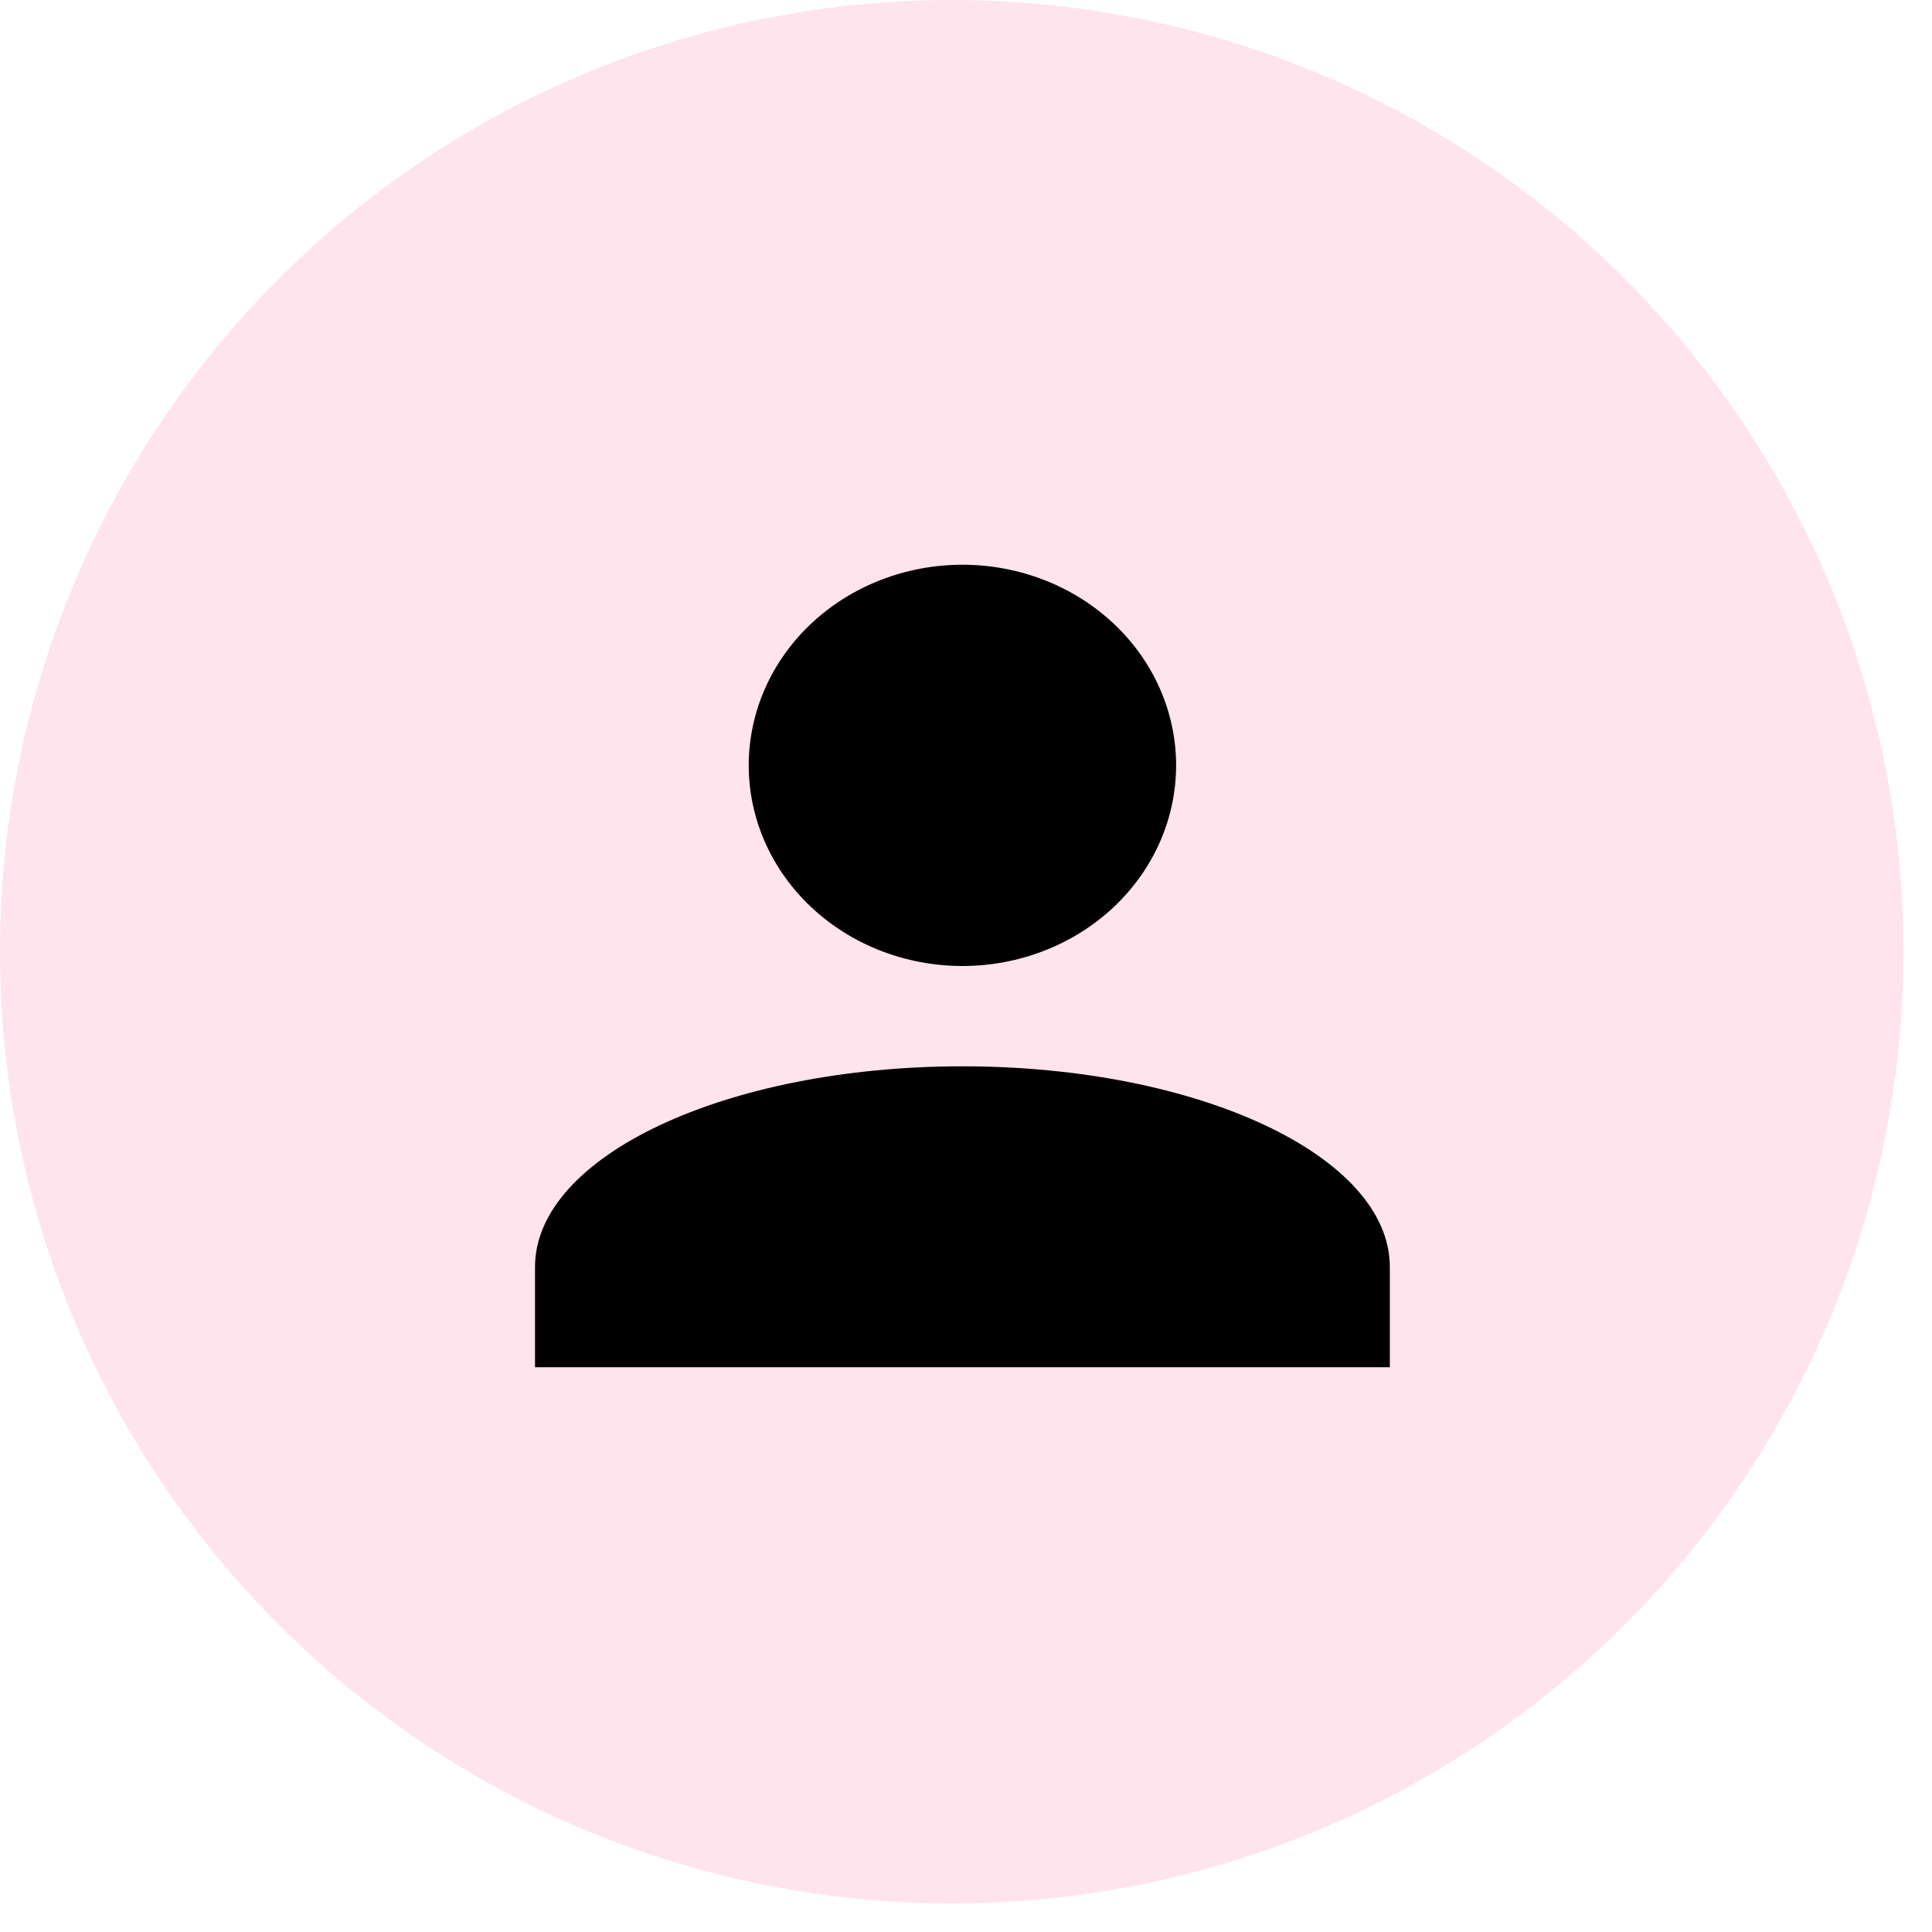 <?xml version="1.0" encoding="UTF-8"?> <svg xmlns="http://www.w3.org/2000/svg" width="65" height="65" viewBox="0 0 65 65" fill="none"> <circle cx="32.019" cy="32.019" r="32.019" fill="#FFE3ED"></circle> <path d="M32.38 19C34.286 19 36.115 19.711 37.464 20.977C38.812 22.243 39.569 23.96 39.569 25.75C39.569 27.54 38.812 29.257 37.464 30.523C36.115 31.789 34.286 32.5 32.38 32.5C30.473 32.5 28.644 31.789 27.296 30.523C25.947 29.257 25.19 27.54 25.19 25.75C25.19 23.96 25.947 22.243 27.296 20.977C28.644 19.711 30.473 19 32.38 19ZM32.38 35.875C40.324 35.875 46.759 38.896 46.759 42.625V46H18V42.625C18 38.896 24.435 35.875 32.38 35.875Z" fill="black"></path> </svg> 
